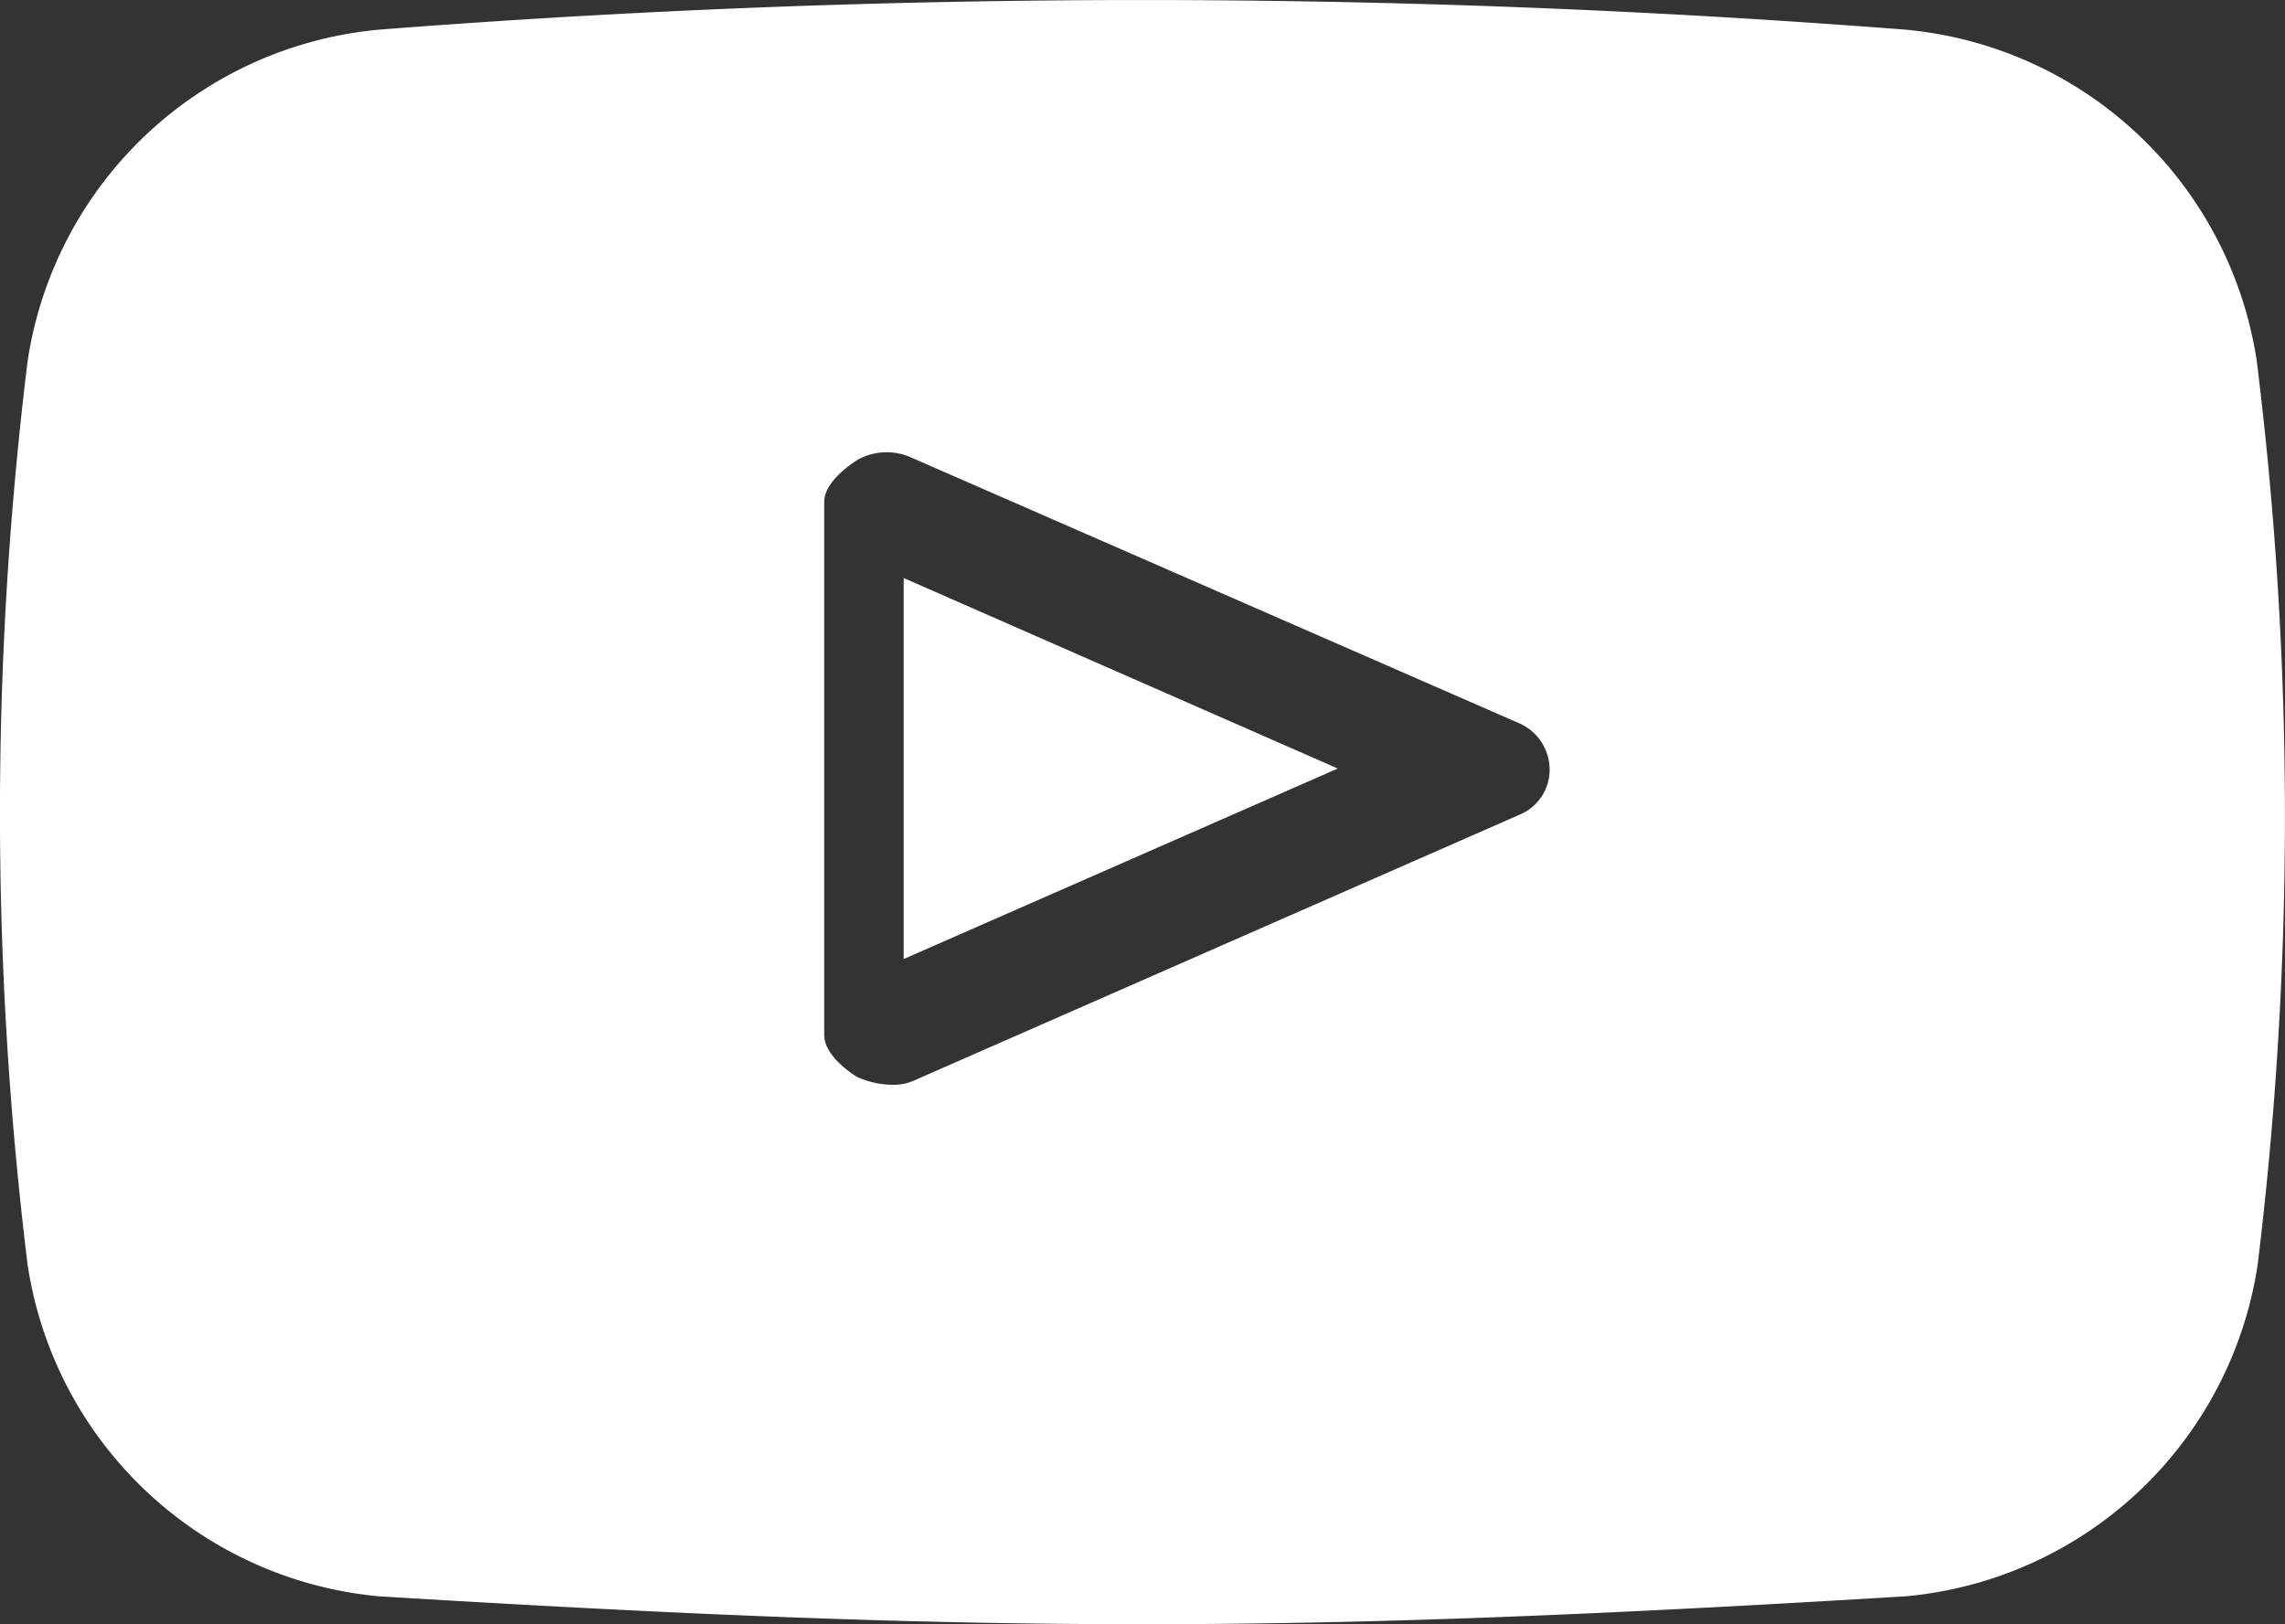 <svg xmlns="http://www.w3.org/2000/svg" viewBox="138.718 63.841 26.001 18.483" width="26.001" height="18.483">
  <rect x="138.718" y="63.841" width="26.001" height="18.483" fill="#333333" stroke="none"/>
  <defs>
    <style>.a{fill:#fff;}</style>
  </defs>
  <g transform="matrix(1, 0, 0, 1, -1122.913, -6998.43)">
    <path class="a" d="M1273,7073.88l4.939-2.168-4.939-2.168Z" transform="translate(-1.086 -0.695)"></path>
    <path class="a" d="M1287.311,7066.382a4.455,4.455,0,0,0-3.992-3.773,112.027,112.027,0,0,0-17.382,0,4.455,4.455,0,0,0-3.992,3.773,42.178,42.178,0,0,0,0,10.281,4.458,4.458,0,0,0,3.994,3.774c3.7.226,6.22.318,8.691.318s4.99-.093,8.691-.318a4.458,4.458,0,0,0,4-3.774A42.081,42.081,0,0,0,1287.311,7066.382Zm-8.372,5.153-6.91,3.034a.562.562,0,0,1-.228.047.984.984,0,0,1-.422-.092c-.159-.1-.369-.282-.369-.474v-6.068c0-.189.21-.368.369-.472a.68.68,0,0,1,.594-.044l6.938,3.033a.576.576,0,0,1,.353.518A.553.553,0,0,1,1278.939,7071.535Z"></path>
  </g>
</svg>

